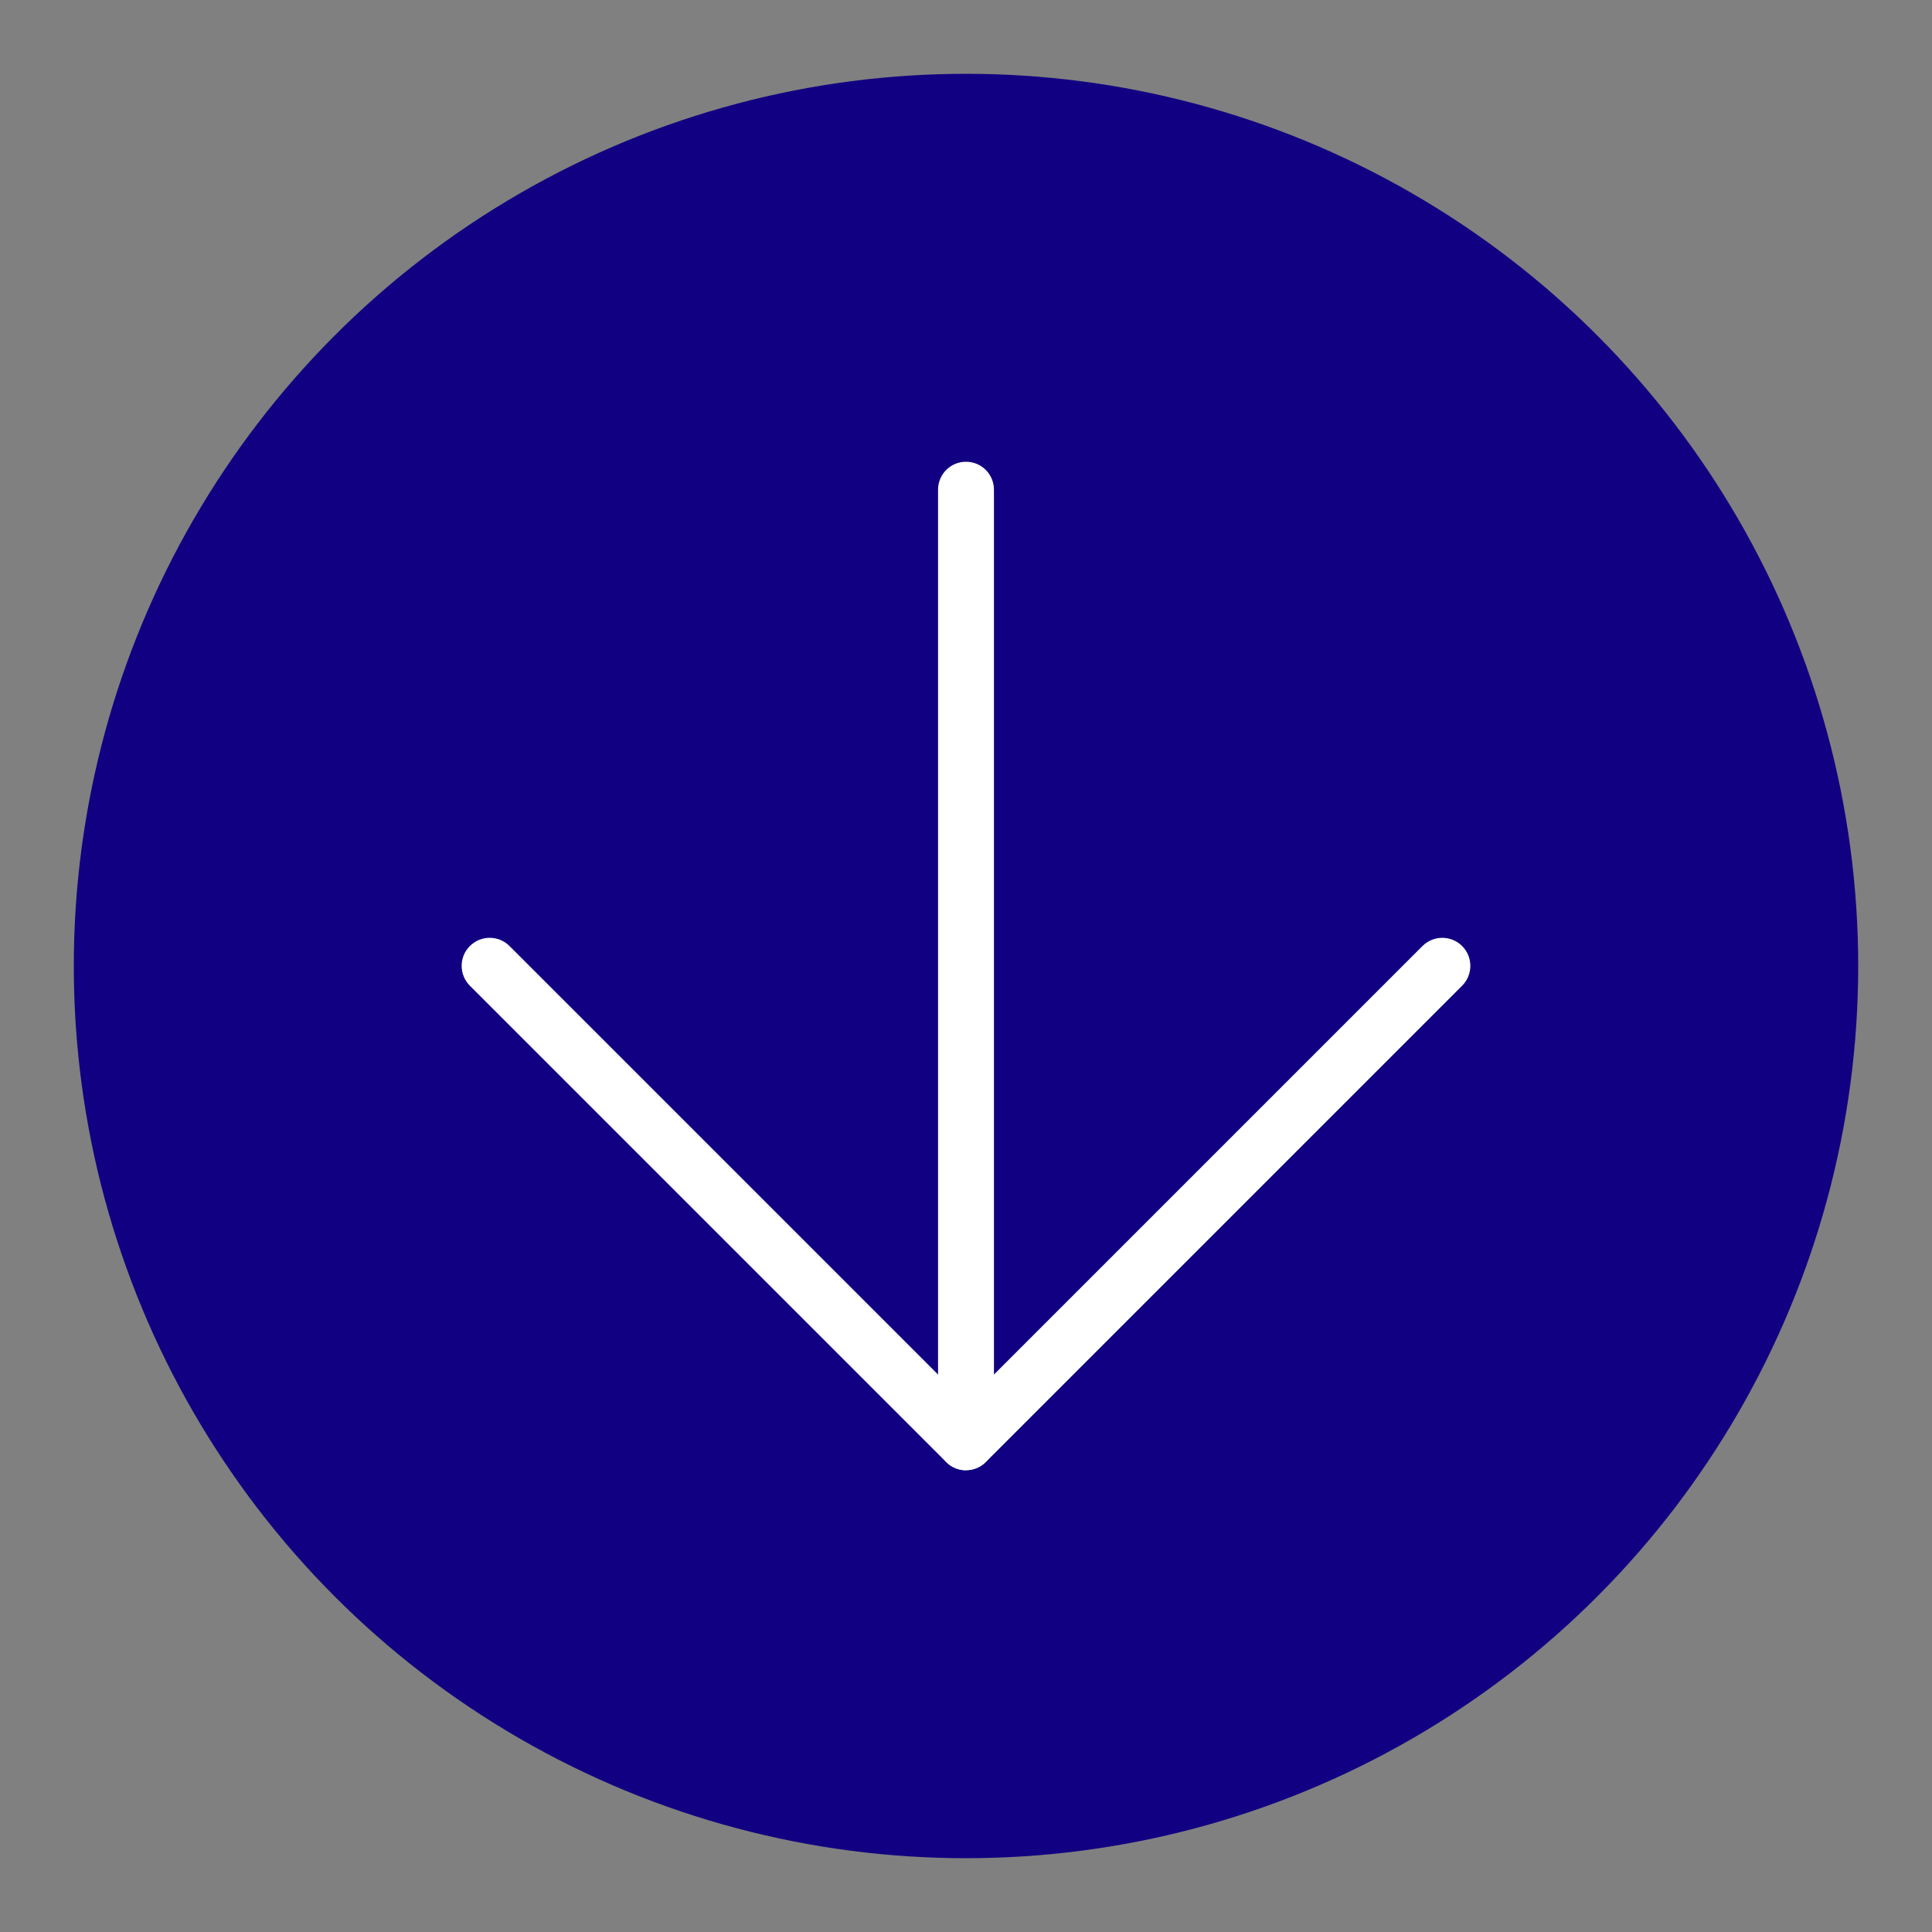 <?xml version="1.0" encoding="UTF-8"?>
<svg id="Icons_NEW" data-name="Icons NEW" xmlns="http://www.w3.org/2000/svg" viewBox="0 0 150 150">
  <rect x="0" y="0" width="150" height="150" fill="#808080" stroke="none"/>
<defs>
    <style>
      .cls-1 {
        fill: #110081;
      }

      .cls-2 {
        fill: #fff;
      }
    </style>
  </defs>
  <circle class="cls-1" cx="75" cy="75" r="69.27"/>
  <g>
    <path class="cls-2" d="M75,114.15c-.56,0-1.11-.21-1.54-.64l-36.98-36.98c-.85-.85-.85-2.23,0-3.08.85-.85,2.23-.85,3.08,0l35.44,35.44,35.44-35.44c.85-.85,2.23-.85,3.08,0,.85.85.85,2.23,0,3.08l-36.98,36.98c-.42.42-.98.64-1.54.64Z"/>
    <path class="cls-2" d="M75,114.15c-1.2,0-2.17-.97-2.17-2.17V38.02c0-1.2.97-2.17,2.17-2.17s2.17.97,2.17,2.17v73.95c0,1.2-.97,2.17-2.17,2.17Z"/>
  </g>
</svg>